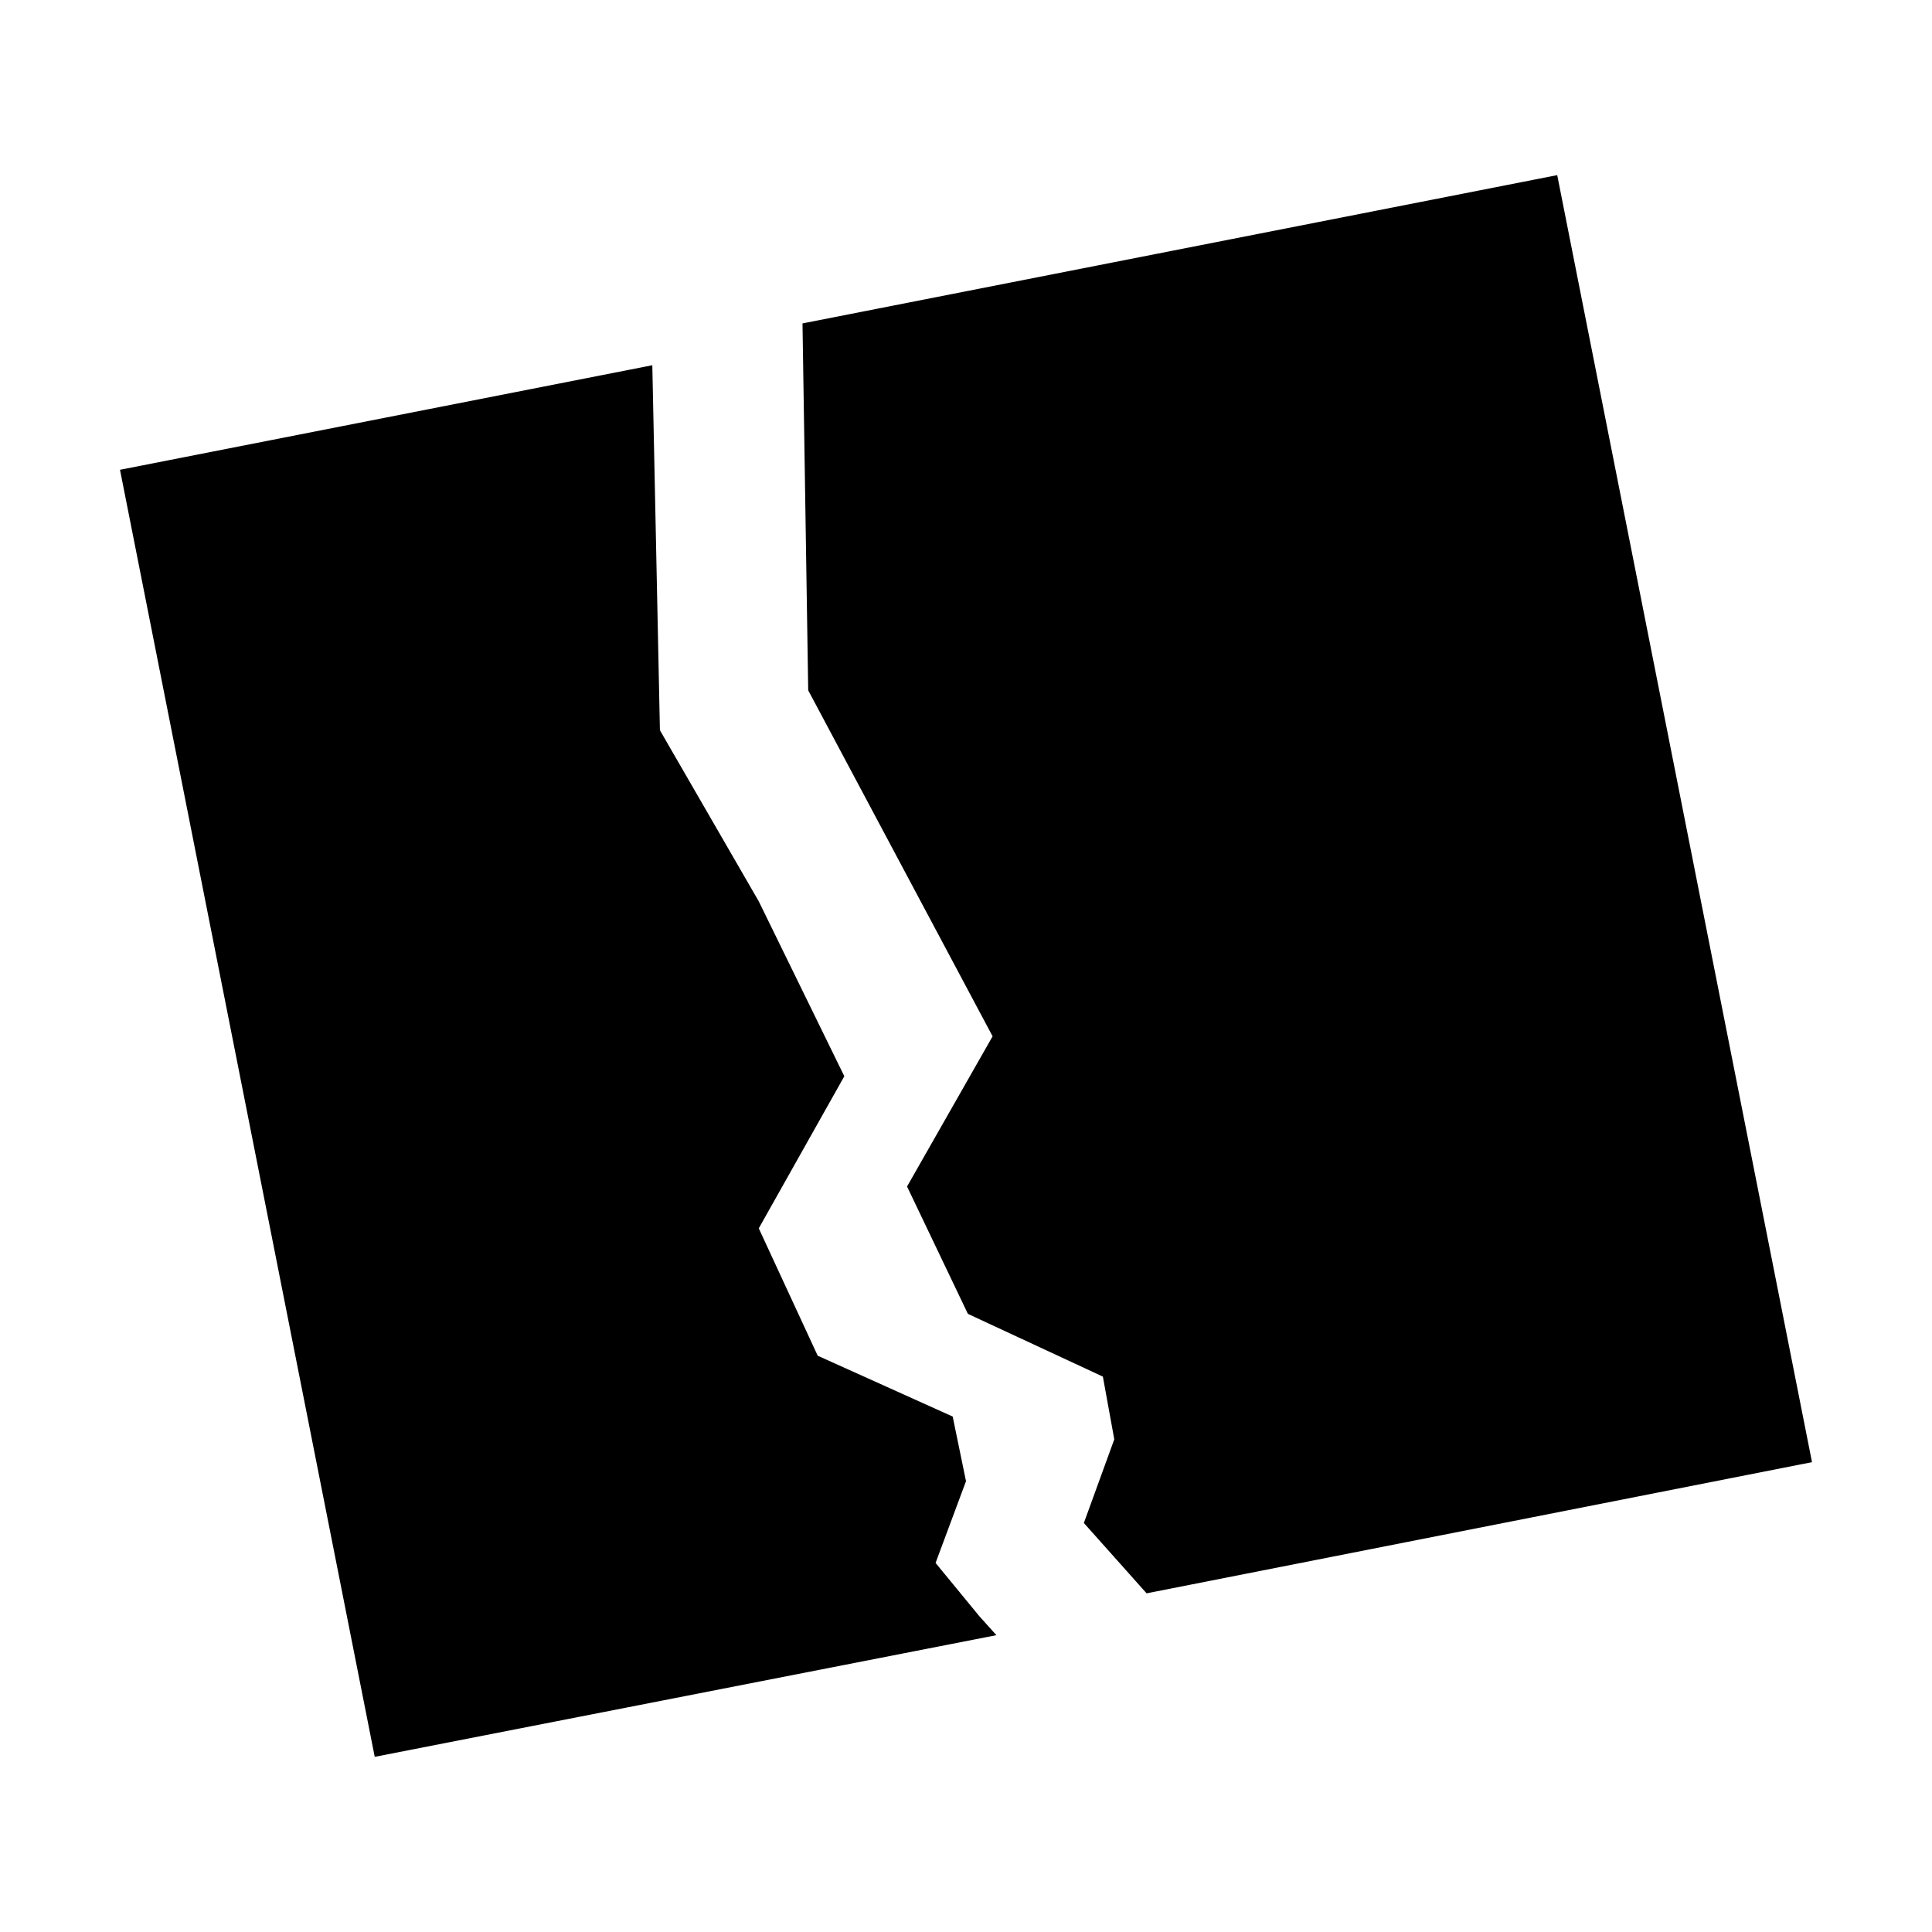 <?xml version="1.0" encoding="UTF-8"?>
<!-- Uploaded to: SVG Repo, www.svgrepo.com, Generator: SVG Repo Mixer Tools -->
<svg fill="#000000" width="800px" height="800px" version="1.1" viewBox="144 144 512 512" xmlns="http://www.w3.org/2000/svg">
 <g>
  <path d="m316.87 240.79 2.016 96.734 26.195 45.34 22.672 46.352-22.672 40.305 15.621 33.758 35.77 16.121 3.527 17.129-8.062 21.664 11.586 14.105 4.535 5.039-164.75 32.242-67.508-341.08z"/>
  <path d="m556.68 190.41-200.01 39.297 1.512 97.234 48.867 91.695-22.672 39.801 16.125 33.754 35.77 16.625 3.023 16.625-8.062 22.168 16.625 18.641 176.34-34.762z"/>
 </g>
</svg>